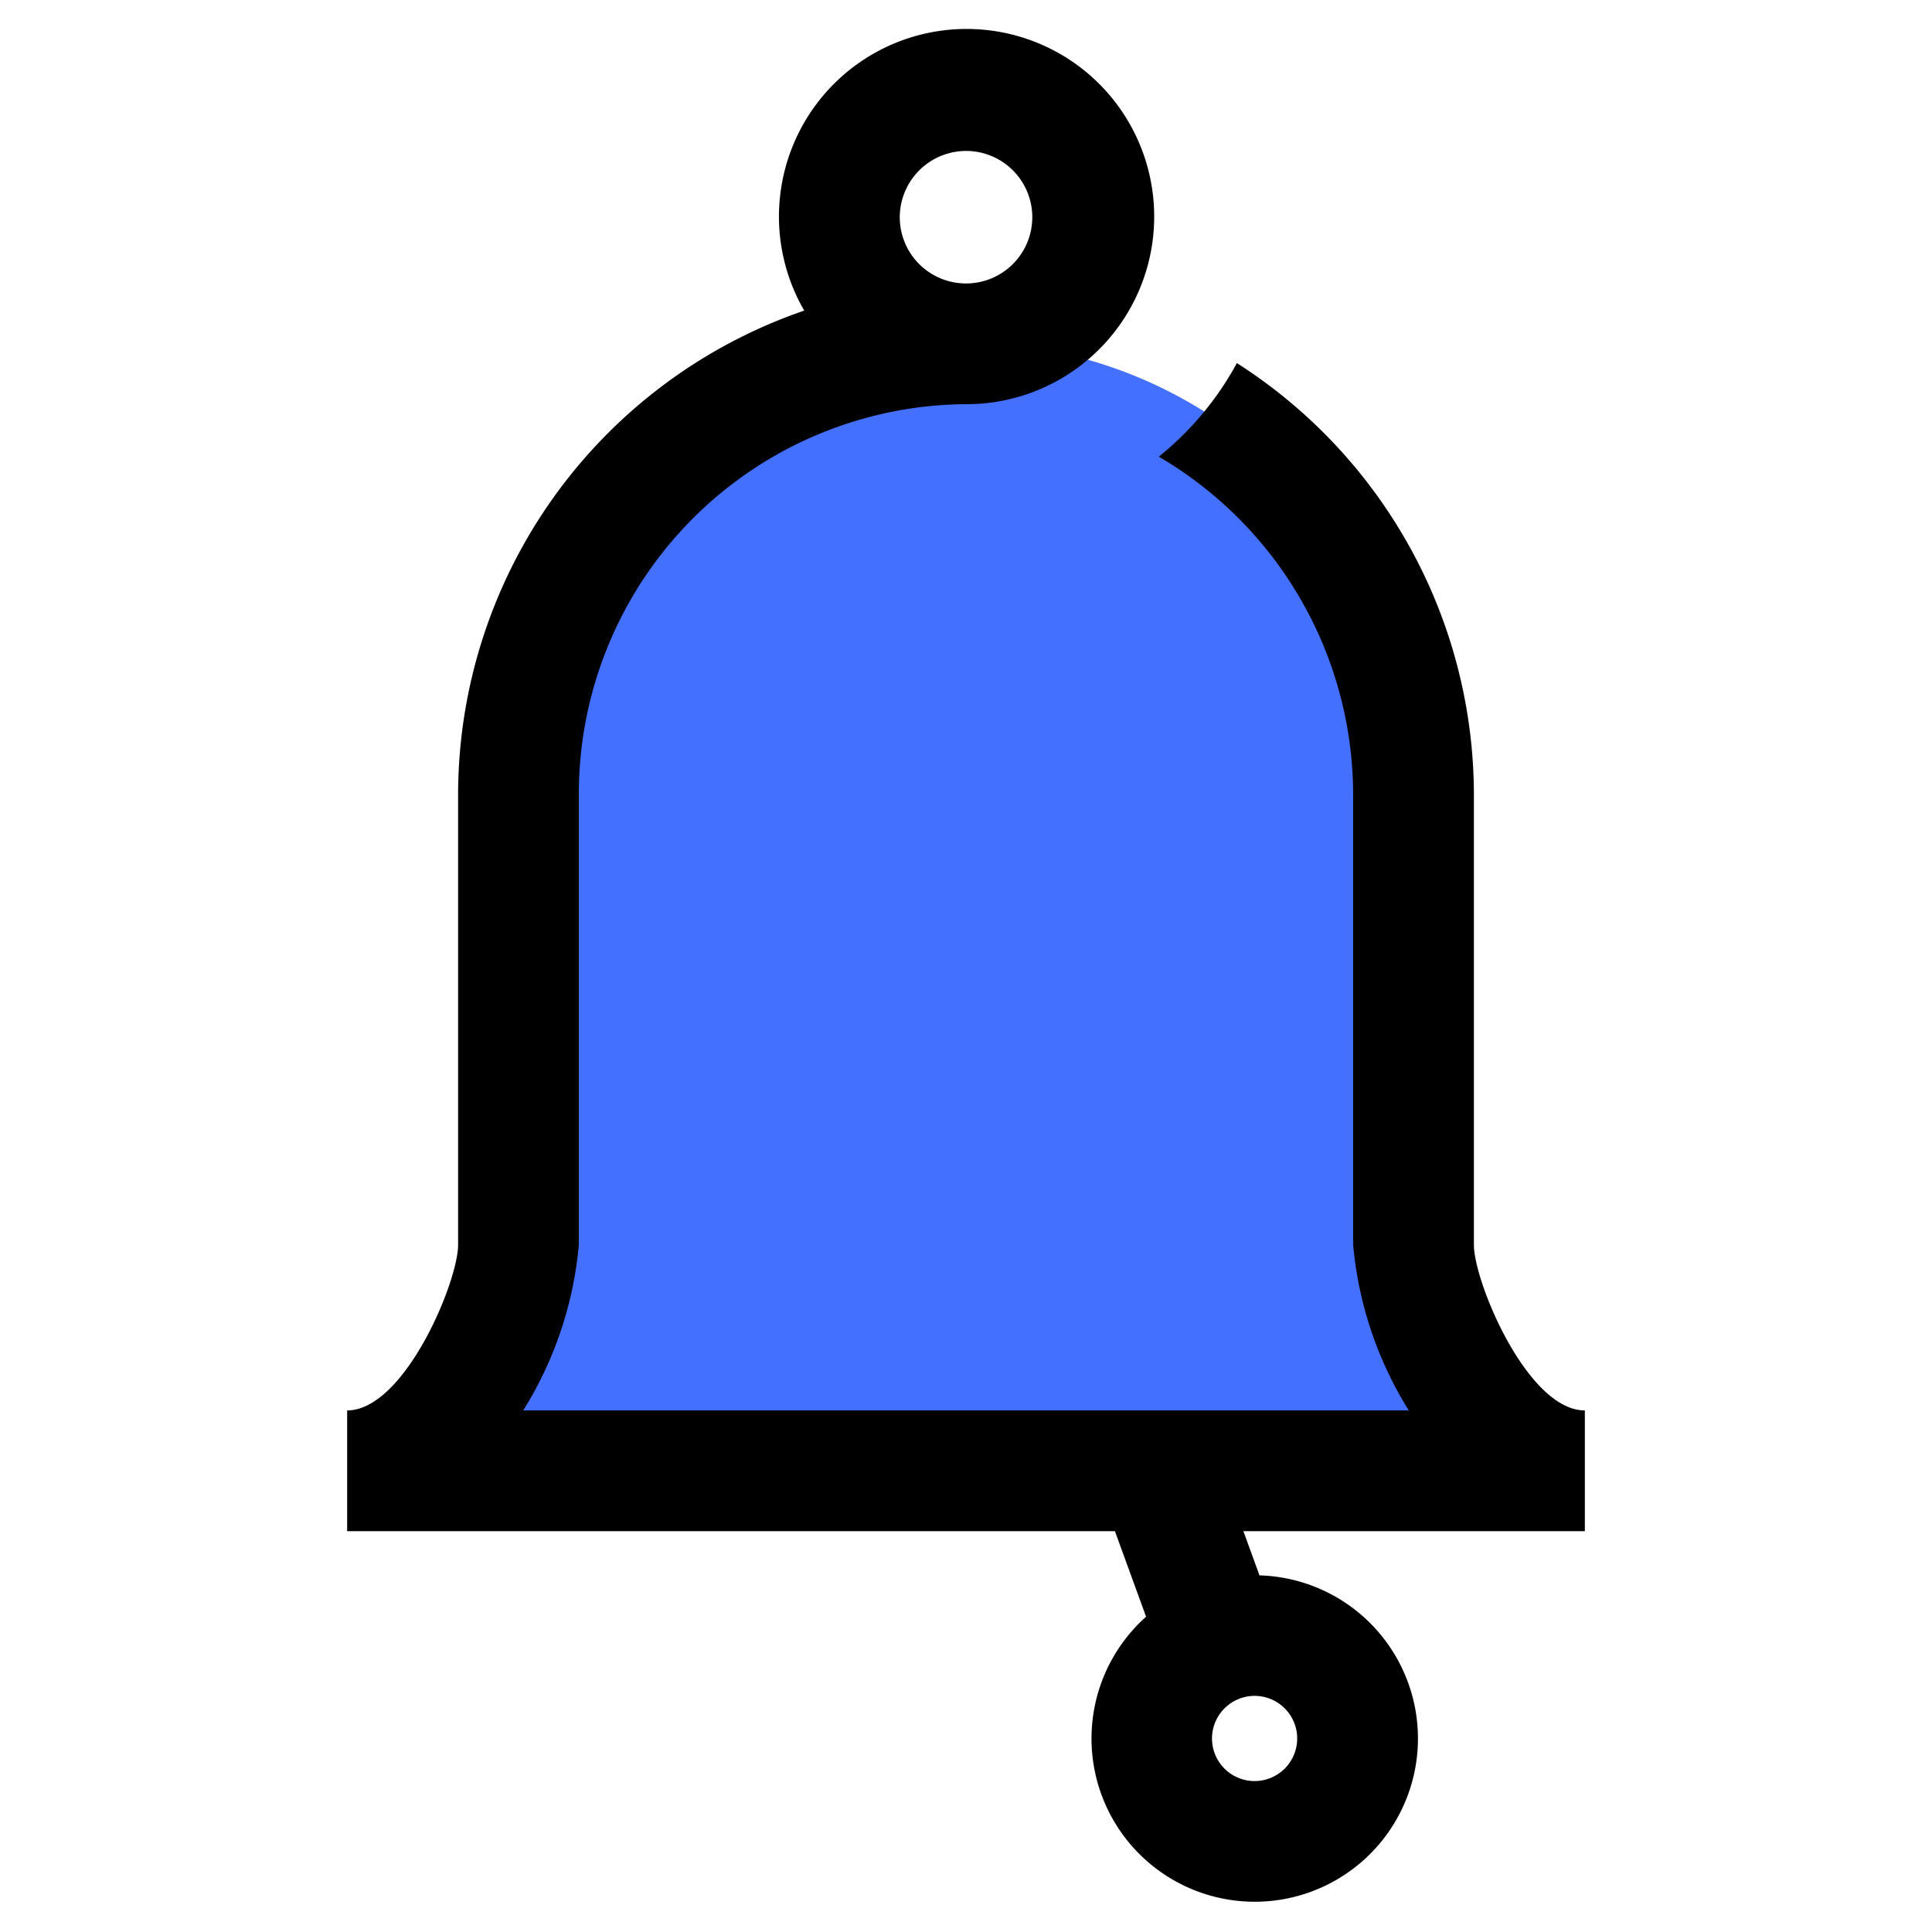 <svg height="512" viewBox="0 0 64 64" width="512" xmlns="http://www.w3.org/2000/svg"><path d="m46.825 41.238v-14.882a14.826 14.826 0 1 0 -29.65 0v14.882c0 1.871-2.2 7.484-5.675 7.484h41c-3.475 0-5.675-5.613-5.675-7.484z" fill="#4370ff"/><path d="m52.5 46.722c-1.9 0-3.675-4.256-3.675-5.484v-14.882a16.989 16.989 0 0 0 -7.852-14.328 10.263 10.263 0 0 1 -2.586 3.1 12.992 12.992 0 0 1 6.438 11.228v14.882a12.444 12.444 0 0 0 1.843 5.484h-29.336a12.444 12.444 0 0 0 1.843-5.484v-14.882a12.911 12.911 0 0 1 12.825-12.967 6.215 6.215 0 1 0 -5.359-3.1 16.974 16.974 0 0 0 -11.466 16.07v14.879c0 1.228-1.78 5.484-3.675 5.484v4h25.433l1.032 2.834a5.407 5.407 0 1 0 3.757-1.37l-.533-1.464h11.311zm-20.5-41.722a2.195 2.195 0 1 1 -2.194 2.194 2.2 2.2 0 0 1 2.194-2.194zm9.56 51.178a1.411 1.411 0 1 1 -1.411 1.411 1.413 1.413 0 0 1 1.411-1.411z"/></svg>